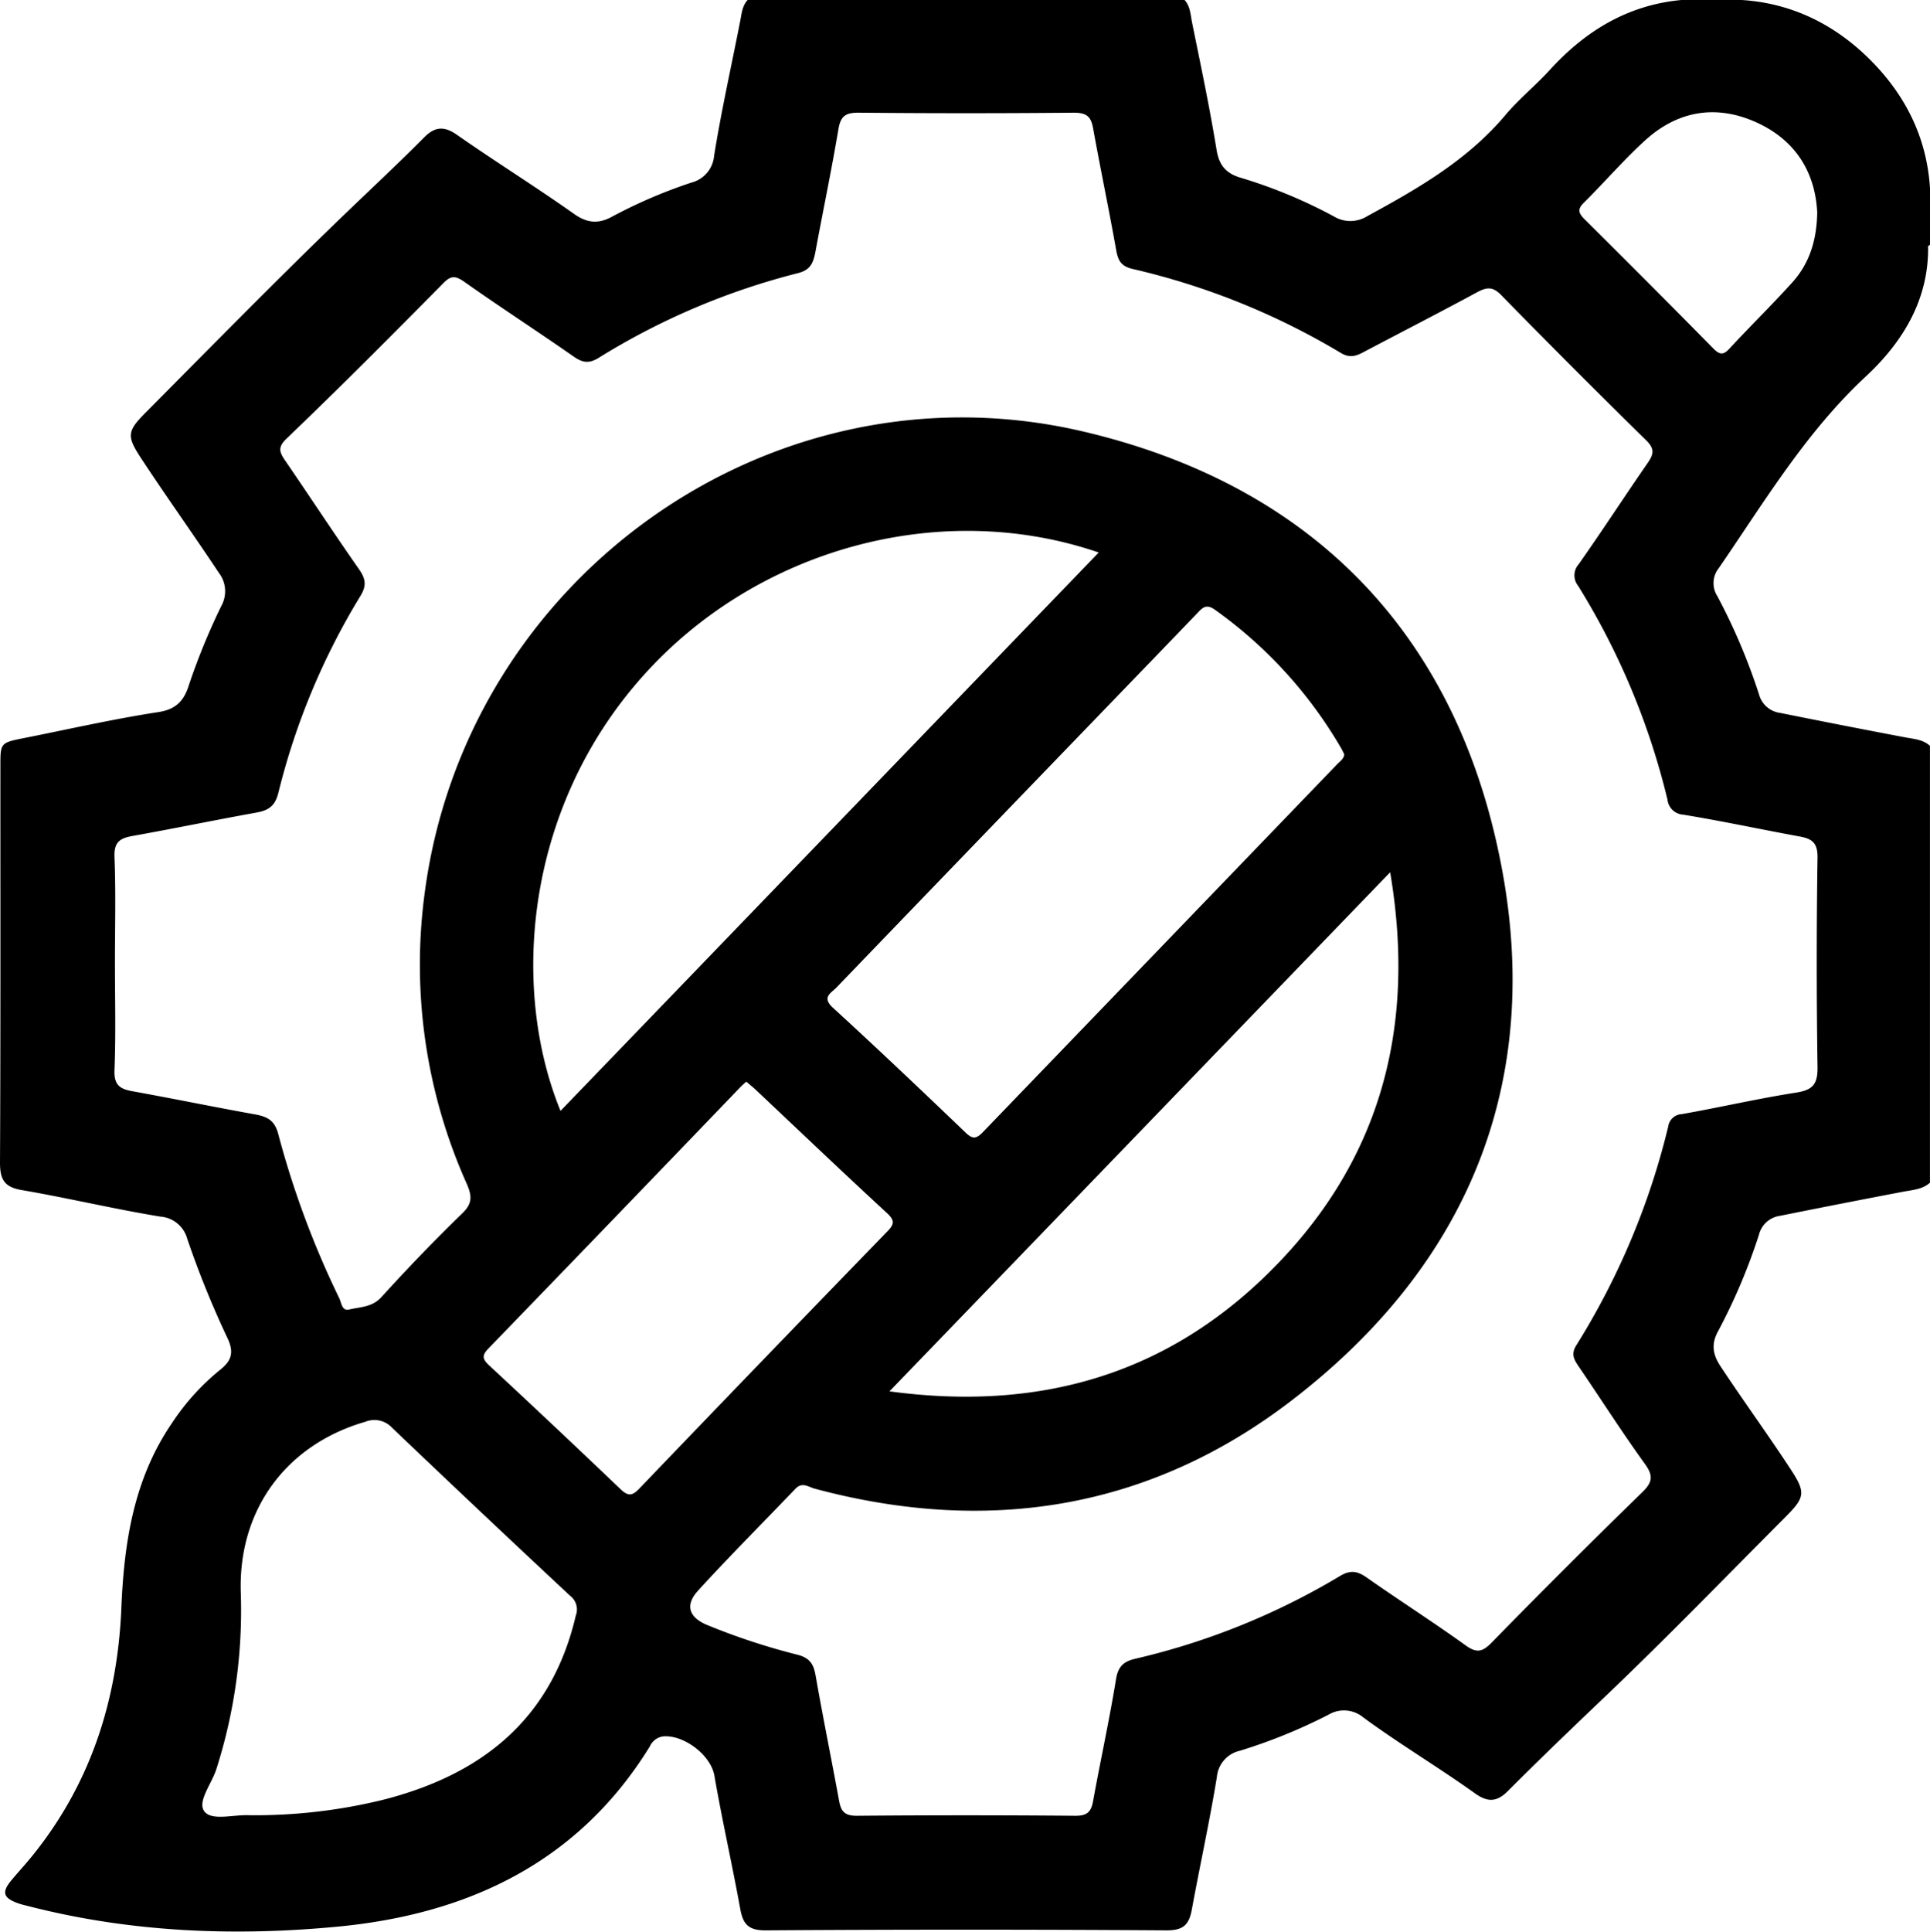 <svg xmlns="http://www.w3.org/2000/svg" viewBox="0 0 383.54 383.81"><g id="Layer_2" data-name="Layer 2"><g id="Layer_1-2" data-name="Layer 1"><path d="M370.8,74.78c7.28-6.77,12.56-15.26,12.36-25.94h.1l.28-.2V44.15h0V37.42c-.62-10-4.81-18.4-11.75-25.4S356.26.64,346.13,0h-12C323.45,1,315,6.17,307.89,14c-2.75,3-6,5.64-8.65,8.77-7.54,9-17.42,14.68-27.51,20.16a6.32,6.32,0,0,1-6.65.07,98.73,98.73,0,0,0-18.6-7.71c-2.92-.87-4.23-2.55-4.71-5.47-1.38-8.48-3.16-16.88-4.87-25.3-.32-1.56-.34-3.25-1.51-4.54h-86.8c-1.09,1.18-1.2,2.72-1.49,4.18-1.74,8.93-3.75,17.81-5.19,26.8a6,6,0,0,1-4.46,5.3,99.56,99.56,0,0,0-15.79,6.77c-2.73,1.51-5,1.3-7.59-.54C106.45,37.1,98.5,32.16,90.83,26.8c-2.5-1.75-4.34-1.71-6.51.47C78.88,32.75,73.22,38,67.66,43.37,54.56,56,41.83,69,29,81.91c-3.8,3.81-3.88,4.73-.85,9.31,5,7.6,10.31,15,15.34,22.59a6,6,0,0,1,.49,6.58,130.8,130.8,0,0,0-6.51,15.91c-1,3.15-2.74,4.68-6,5.18-9,1.38-17.87,3.41-26.8,5.18-4.59.91-4.59,1-4.59,5.45C.07,178.42.13,204.73,0,231c0,3.37.89,4.86,4.32,5.44,9.21,1.58,18.31,3.76,27.54,5.27a6,6,0,0,1,5.35,4.42,188.78,188.78,0,0,0,8,19.74c1.36,2.87.77,4.53-1.54,6.34a46.6,46.6,0,0,0-9.49,10.51c-7.57,11.05-9.52,23.66-10.06,36.62-.75,18.34-6.06,35-17.73,49.41-1.33,1.65-2.78,3.2-4.13,4.83-2,2.4-1.59,3.53,1.39,4.58.7.25,1.44.4,2.16.59,20.29,5.19,41,6,61.62,4,25.68-2.51,47.54-12.78,61.7-35.75a3.44,3.44,0,0,1,2.53-2c4.08-.46,9.59,3.62,10.31,7.78,1.53,8.85,3.53,17.61,5.13,26.44.54,3,1.57,4.33,5.06,4.3q39.82-.27,79.66,0c3.13,0,4.41-.92,5-4,1.62-8.83,3.55-17.6,5-26.45a5.87,5.87,0,0,1,4.54-5.22A107.69,107.69,0,0,0,264,340.68a6,6,0,0,1,6.91.53c7.24,5.32,15,9.93,22.27,15.14,2.52,1.78,4.33,1.65,6.48-.51,6.42-6.44,13-12.74,19.57-19,12.17-11.62,23.89-23.71,35.77-35.63,3.75-3.77,3.82-4.77.82-9.35-4.51-6.88-9.36-13.53-13.9-20.4-1.54-2.33-1.89-4.39-.52-6.92a116.54,116.54,0,0,0,8.16-19.26,5,5,0,0,1,4.16-3.72q12.27-2.47,24.58-4.81c1.83-.35,3.74-.44,5.23-1.77v-86.8c-1.38-1.25-3.15-1.35-4.86-1.67q-12.46-2.36-24.9-4.87a5,5,0,0,1-4.2-3.66,119.75,119.75,0,0,0-8.3-19.56,4.77,4.77,0,0,1,.29-5.53C350.65,99.67,358.85,85.9,370.8,74.78ZM114.42,321c-4.83,20.71-18.85,31.7-38.57,36.65a107.17,107.17,0,0,1-26.29,3c-3.09-.17-7.45,1.18-8.94-.75s1.47-5.53,2.38-8.43a103.57,103.57,0,0,0,4.85-35c-.55-16.47,9-29.45,24.77-34a4.78,4.78,0,0,1,5.31,1.21q17.59,16.78,35.37,33.37A3.42,3.42,0,0,1,114.42,321Zm12.71-25.32c-1.41,1.47-2.23,1.71-3.82.18q-13-12.42-26.13-24.61c-1.49-1.38-1.33-2.11,0-3.45q24.84-25.67,49.58-51.42c.48-.51,1-1,1.55-1.48.71.61,1.3,1.08,1.84,1.58,8.71,8.21,17.37,16.47,26.17,24.58,1.73,1.6,1.21,2.37-.11,3.73Q151.59,270.16,127.13,295.67Zm138.56-143.8q-35.13,36.47-70.25,72.93c-1.24,1.29-2,1.71-3.51.25-8.73-8.36-17.49-16.68-26.4-24.84-2.28-2.09-.4-2.89.68-4q27.73-28.8,55.5-57.57c5.36-5.56,10.73-11.1,16.08-16.68,1.07-1.11,1.83-2.13,3.65-.82a88,88,0,0,1,25,27.37c.25.42.46.88.7,1.34C267.06,150.79,266.27,151.27,265.69,151.87Zm10.57,21.42c5.32,31.45-2.23,58.18-24.5,79.93-20.56,20.07-45.6,27.18-75,23.2ZM111.39,220.71c-10-24.48-7-60,16.1-86.08,22.51-25.48,59.19-35.71,90.85-24.86Q164.76,165.36,111.39,220.71Zm246.22-54.52c2.48.45,3.62,1.24,3.58,4.19q-.31,20.75,0,41.52c.06,3.42-.84,4.64-4.22,5.17-7.62,1.19-15.15,2.94-22.75,4.28a2.86,2.86,0,0,0-2.7,2.46,146.86,146.86,0,0,1-18.27,43.48c-1,1.62-.57,2.63.34,4,4.43,6.47,8.64,13.1,13.23,19.46,1.72,2.37,1.68,3.65-.45,5.72q-15.14,14.74-29.92,29.86c-1.79,1.82-2.92,2.2-5.15.6-6.47-4.65-13.19-8.94-19.72-13.52-1.85-1.3-3.23-1.52-5.29-.29a141.24,141.24,0,0,1-40.64,16.43c-2.33.54-3.45,1.49-3.87,4.07-1.32,8.11-3.09,16.14-4.56,24.22-.39,2.19-1.23,2.94-3.57,2.92q-21.71-.19-43.4,0c-2.47,0-3.12-.94-3.5-3-1.53-8.32-3.22-16.62-4.69-25-.4-2.24-1.25-3.41-3.59-4a132.21,132.21,0,0,1-17.7-5.81c-3.8-1.49-4.76-3.95-2.06-6.91,6.3-6.91,12.93-13.52,19.39-20.28,1.32-1.38,2.6-.32,3.78,0,34.42,9.24,66.61,4.14,94.84-17.55,36-27.64,50.57-65,41-109.33C288.18,124.38,259.4,96,215,85.67,153.48,71.4,92.76,114.55,84.42,177.25a106.46,106.46,0,0,0,8.36,58c1,2.35,1.13,3.82-.86,5.76q-8.31,8.08-16.11,16.68c-1.87,2.06-4.21,1.95-6.41,2.48-1.5.36-1.53-1.36-2-2.28a180.09,180.09,0,0,1-12.07-32.45c-.68-2.7-2-3.52-4.45-4-8.21-1.47-16.38-3.16-24.59-4.64-2.5-.45-3.66-1.26-3.54-4.19.28-7.09.09-14.21.09-21.32s.19-14-.09-21c-.12-2.92,1-3.74,3.54-4.19,8.21-1.47,16.38-3.16,24.59-4.64,2.42-.43,3.78-1.24,4.45-4a138.55,138.55,0,0,1,16.31-39.08c1.26-2.06,1-3.41-.27-5.25-5-7.15-9.77-14.43-14.7-21.62-1.07-1.57-1.56-2.58.18-4.28C67.41,77.12,77.8,66.69,88.14,56.22c1.44-1.46,2.33-1.46,4-.32C99.36,61,106.77,65.79,114,70.84c1.73,1.2,3,1.46,4.93.28a140.36,140.36,0,0,1,39.66-16.86c2.47-.63,3-2,3.43-4.08,1.51-8.2,3.23-16.37,4.61-24.59.46-2.67,1.56-3.23,4.12-3.2q21.32.2,42.65,0c2.51,0,3.4.74,3.82,3.08,1.46,8.08,3.15,16.12,4.59,24.21.37,2.06.93,3.2,3.25,3.75A143,143,0,0,1,266.42,70.1c1.66,1,2.88.74,4.41-.07,7.57-4,15.22-7.91,22.77-12,1.9-1,3.06-1.1,4.72.59q14.25,14.57,28.81,28.85c1.8,1.75,1.47,2.84.26,4.58-4.6,6.65-9,13.43-13.67,20.06a3.3,3.3,0,0,0-.11,4.27,144.77,144.77,0,0,1,17.76,42.48,3.35,3.35,0,0,0,3.13,3C342.23,163.12,349.9,164.78,357.61,166.19ZM340.49,69.24q-12.72-12.91-25.6-25.69c-1.22-1.21-1.45-2-.12-3.29,4.16-4.12,8-8.61,12.33-12.52,6.43-5.77,14-7,21.89-3.45s11.75,10,12.14,17.93c-.1,5.74-1.65,10.28-5.05,14-4,4.42-8.3,8.62-12.35,13C342.47,70.61,341.74,70.5,340.49,69.24Z"/></g></g></svg>